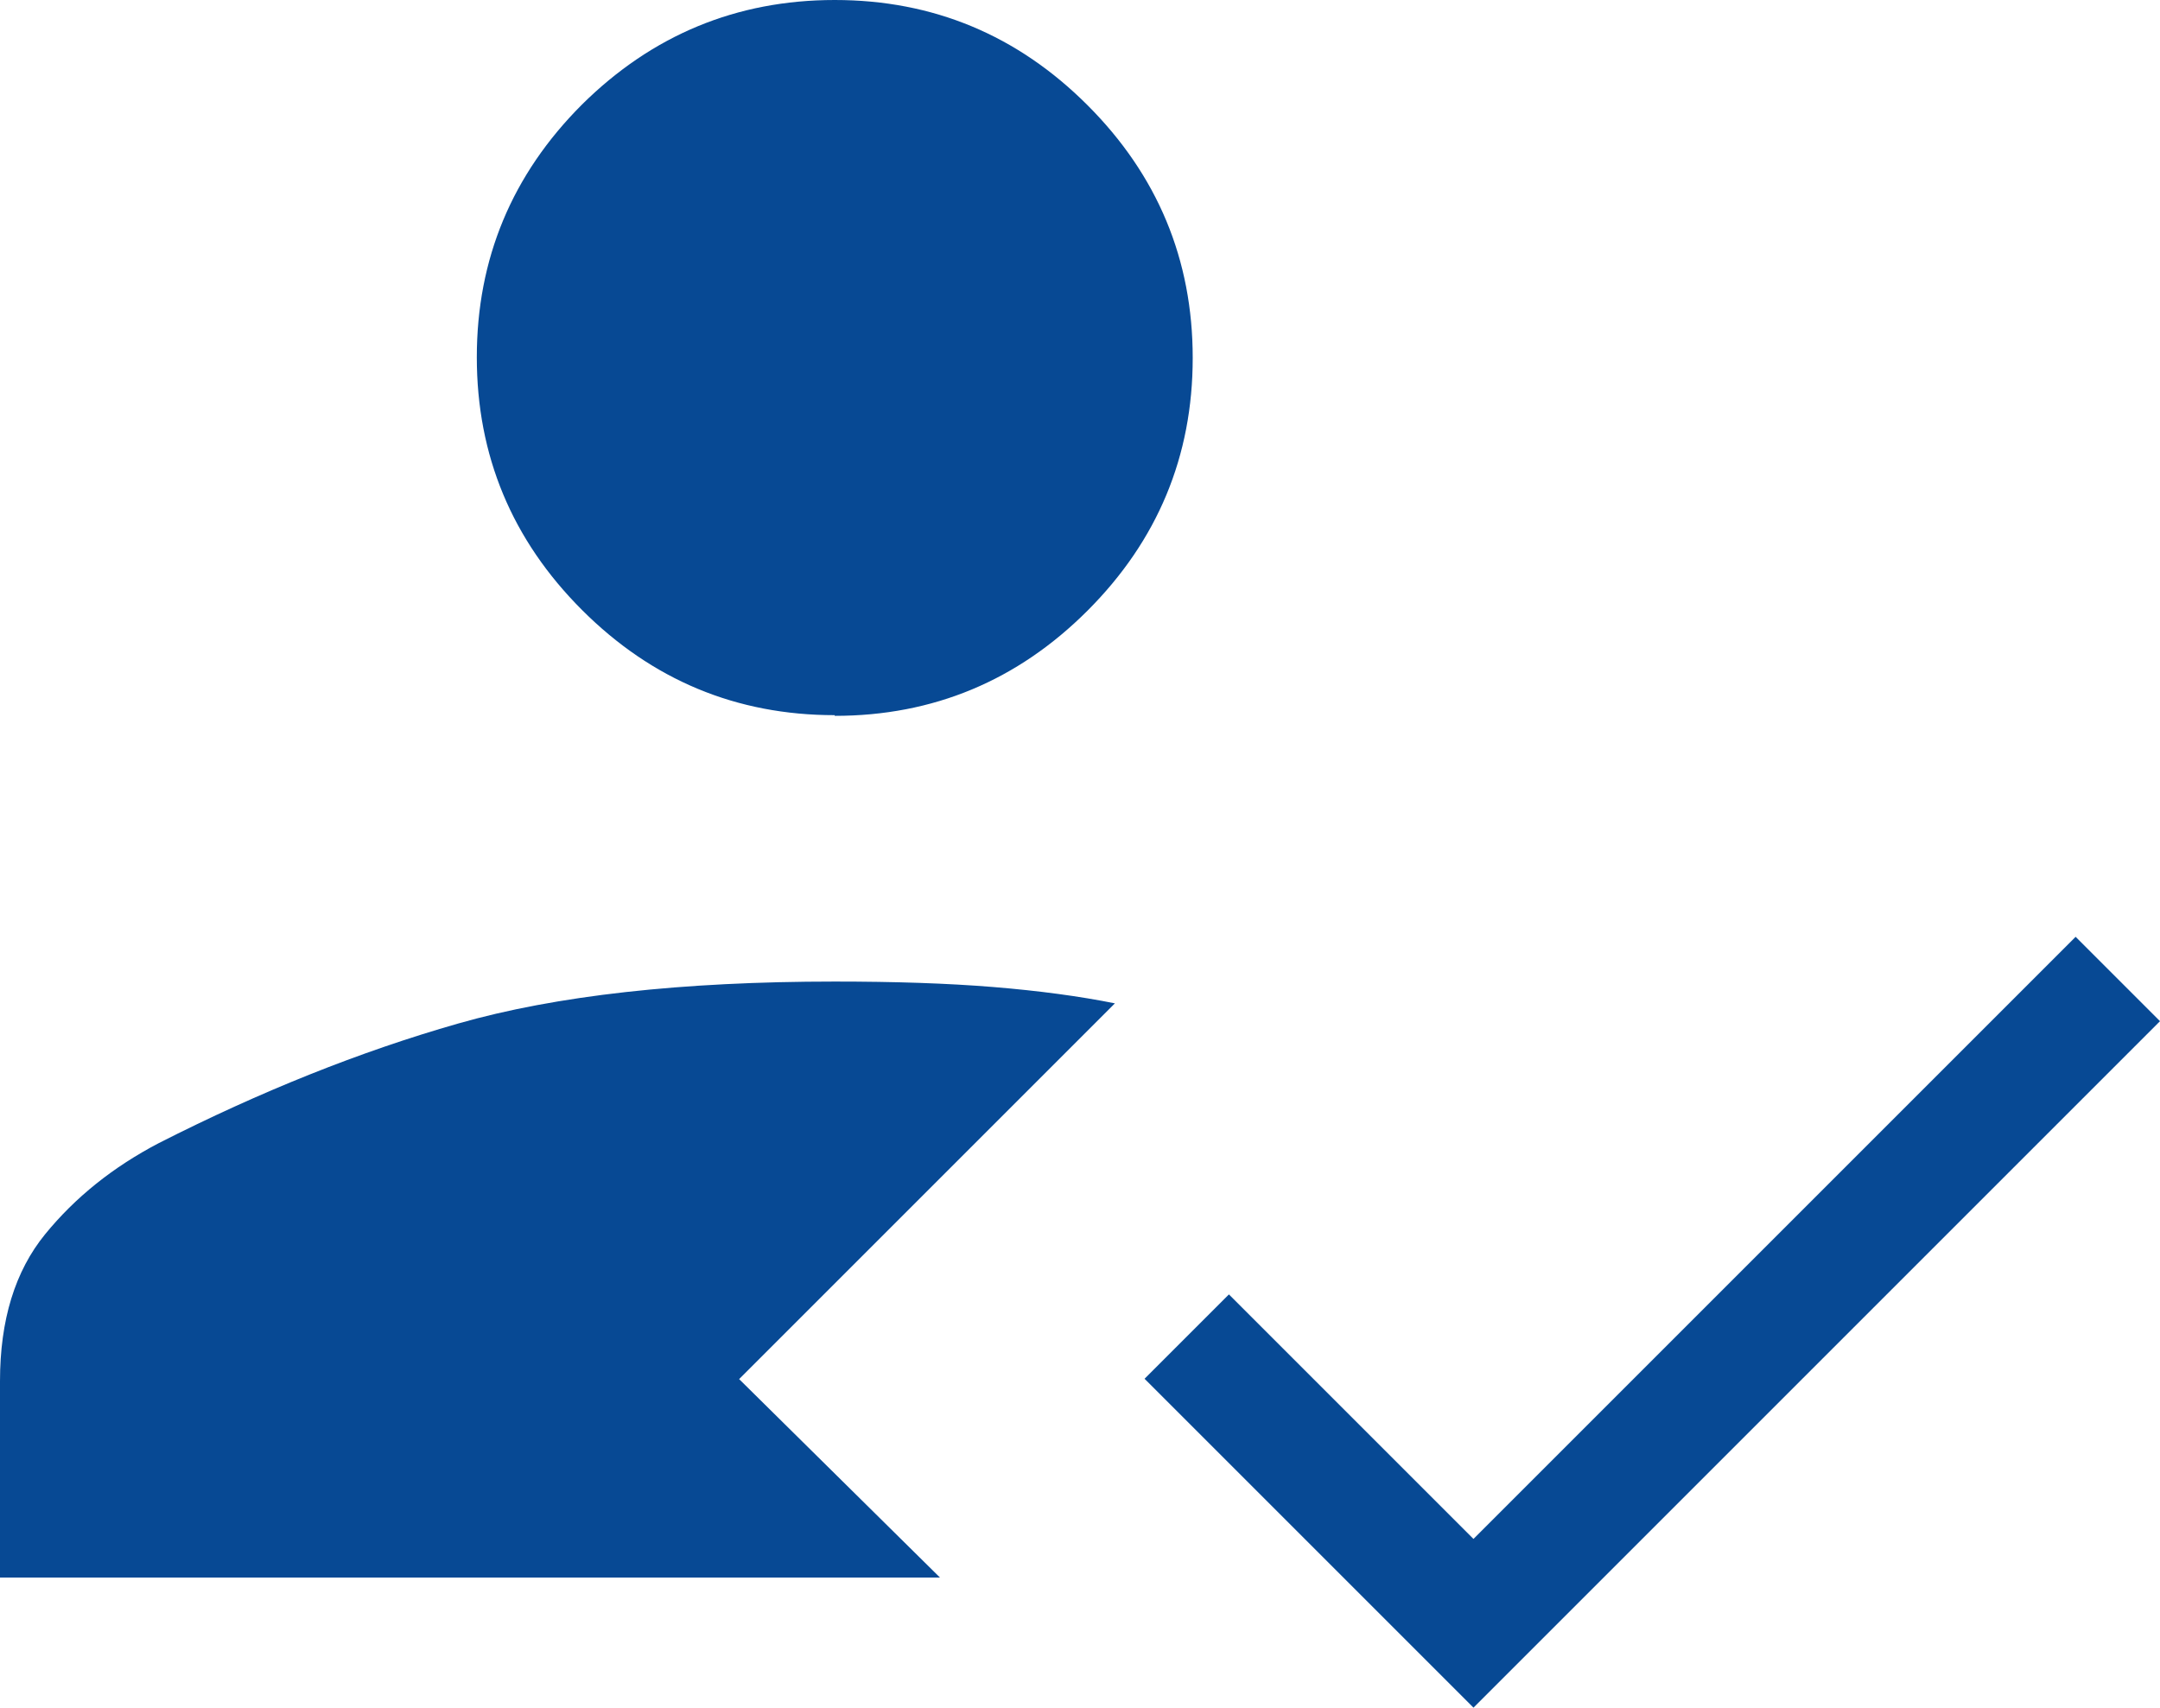 <?xml version="1.0" encoding="UTF-8"?>
<svg id="Layer_2" data-name="Layer 2" xmlns="http://www.w3.org/2000/svg" viewBox="0 0 63.24 50">
  <defs>
    <style>
      .cls-1 {
        fill: #074994;
      }
    </style>
  </defs>
  <g id="Layer_1-2" data-name="Layer 1">
    <path class="cls-1" d="M43.14,50l-9.63-9.63,2.47-2.47,7.16,7.16,17.63-17.63,2.47,2.47-20.1,20.1ZM24.44,20.94c-2.88,0-5.35-1.03-7.4-3.08s-3.08-4.52-3.08-7.4,1.03-5.35,3.08-7.4C19.09,1.03,21.56,0,24.44,0c2.88,0,5.35,1.03,7.4,3.08,2.05,2.05,3.08,4.52,3.08,7.4s-1.03,5.35-3.08,7.4c-2.05,2.05-4.52,3.08-7.4,3.08ZM32.64,29.38l-11,11,5.88,5.81H0v-5.75c0-1.79.44-3.22,1.32-4.3.88-1.08,1.99-1.97,3.33-2.67,2.97-1.51,5.89-2.68,8.76-3.5,2.87-.82,6.55-1.23,11.03-1.23,1.75,0,3.29.05,4.64.16,1.34.11,2.53.27,3.57.48Z"/>
  </g>
</svg>